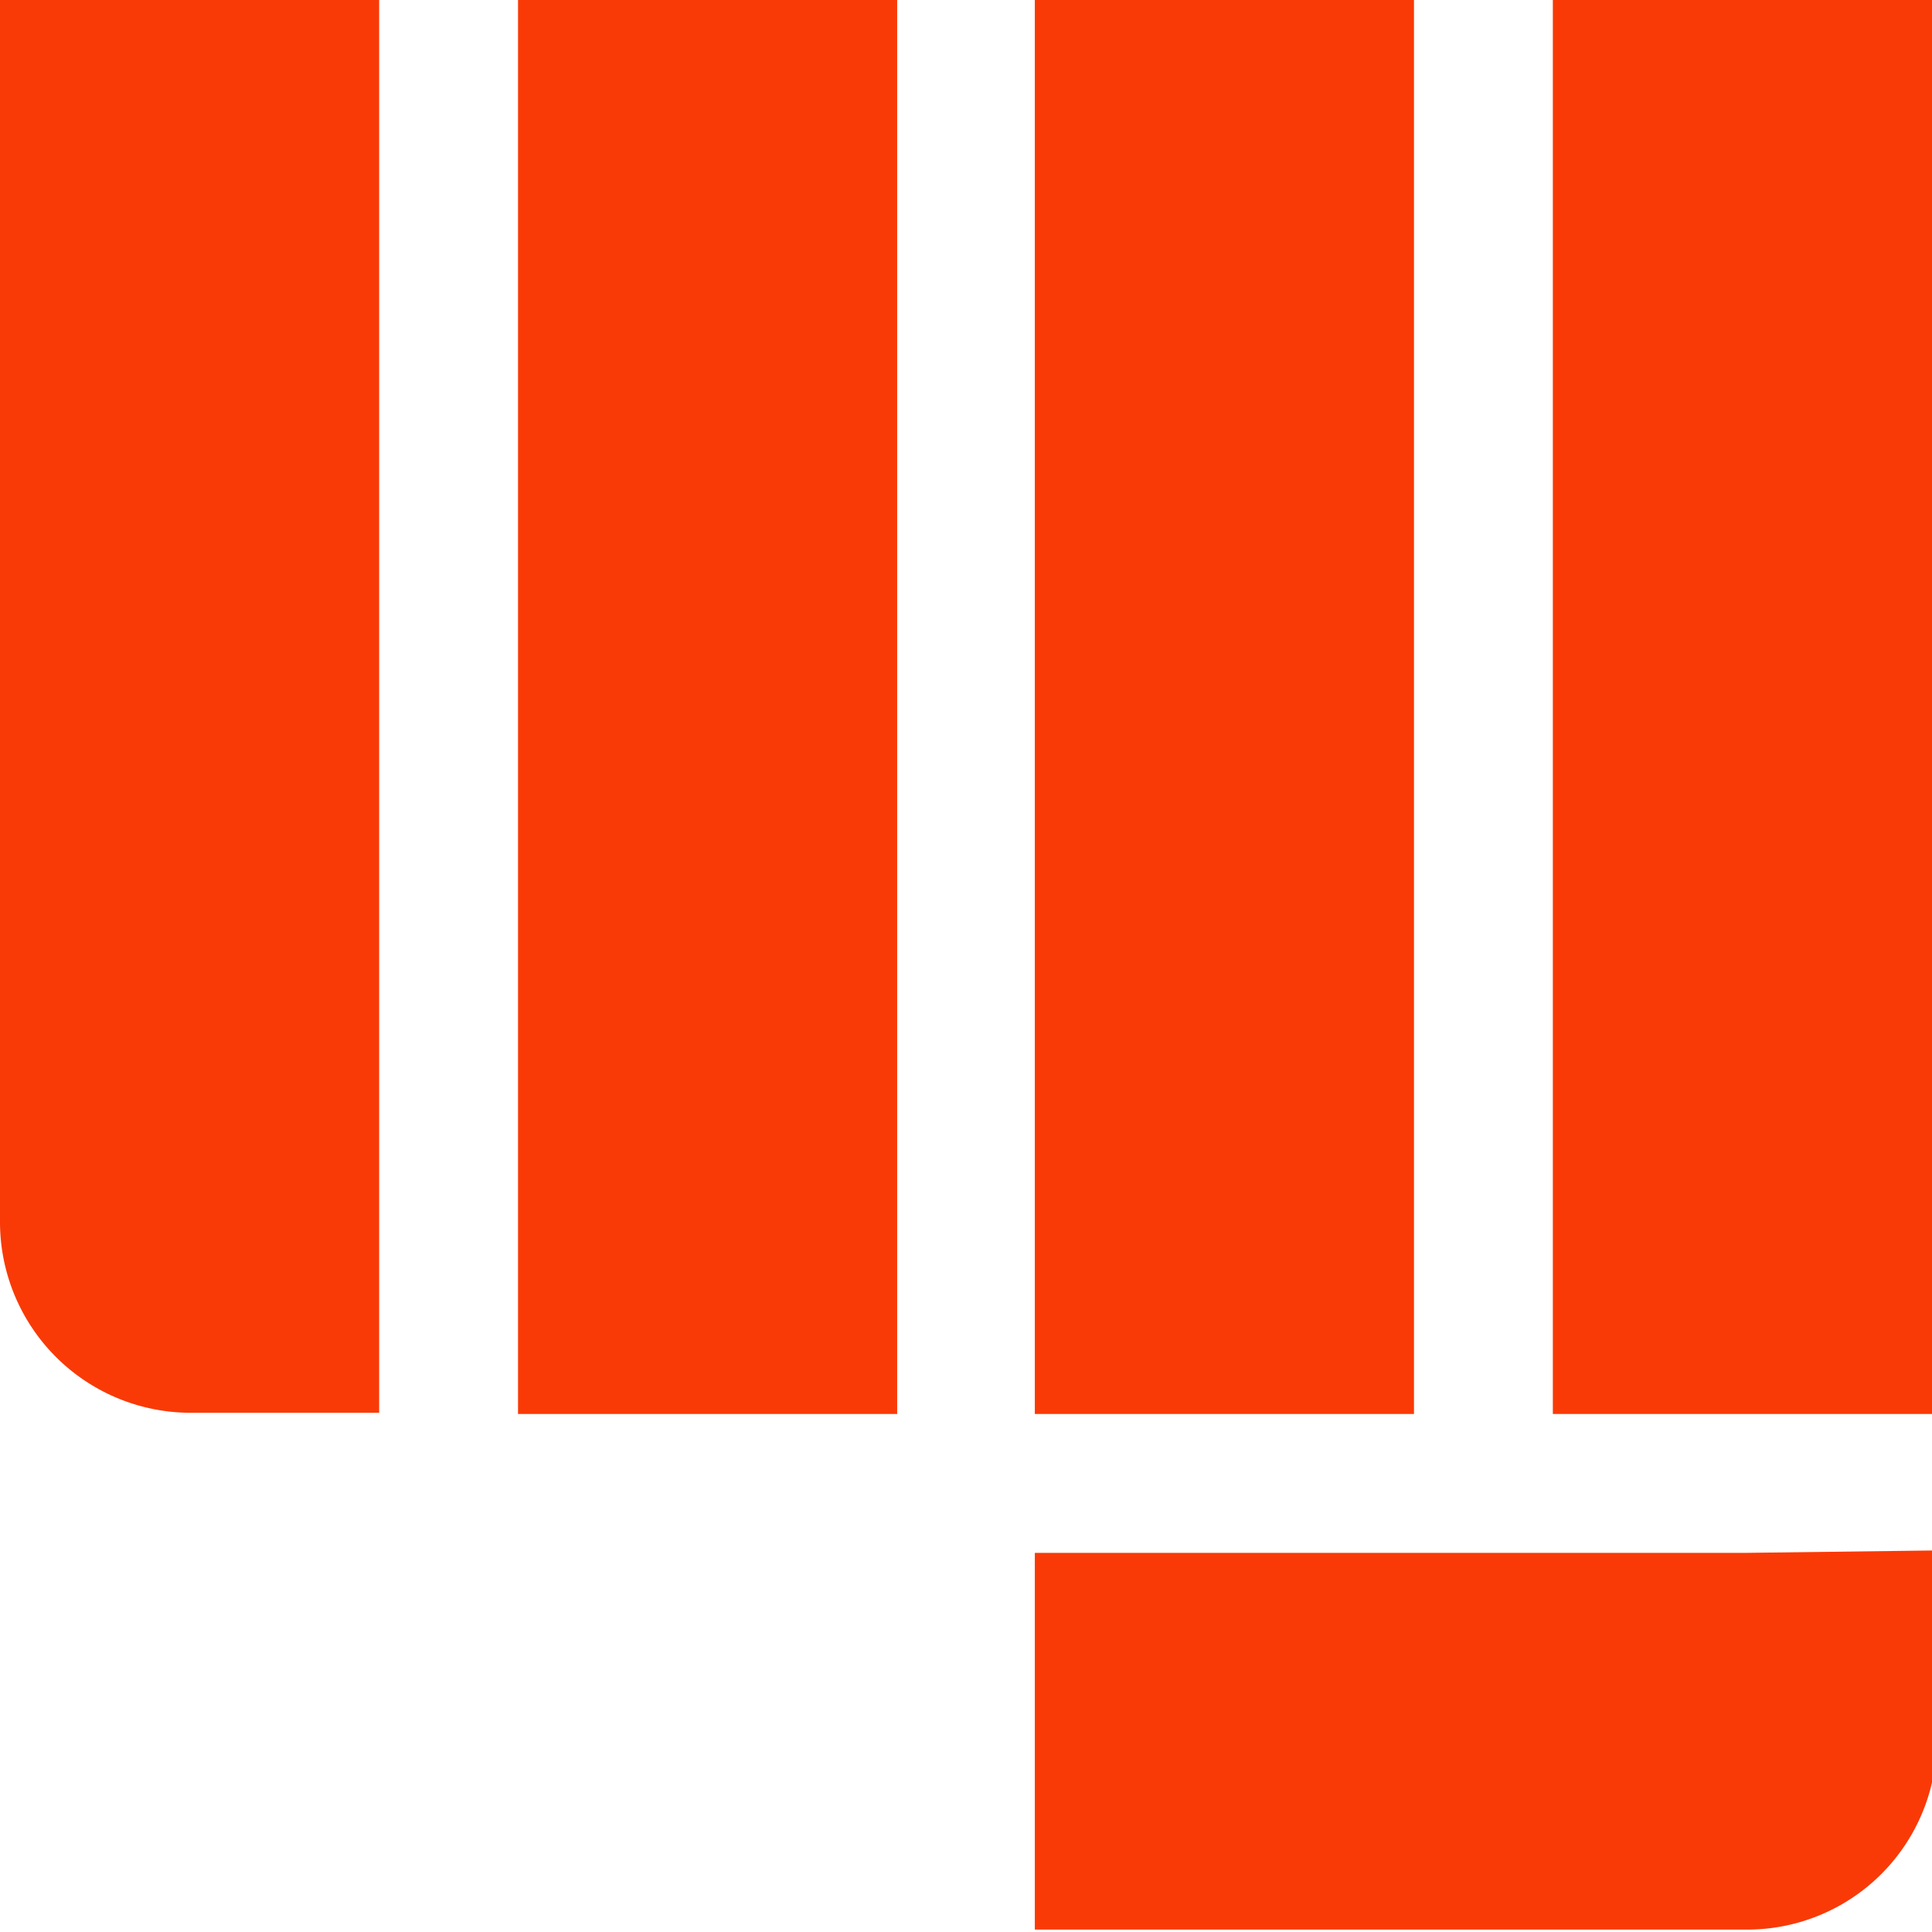 <svg id="Capa_23" data-name="Capa 23" xmlns="http://www.w3.org/2000/svg" viewBox="0 0 16 16"><defs><style>.cls-1{fill:#f93a06;}</style></defs><rect class="cls-1" x="12.86" width="3.14" height="11.71"/><rect class="cls-1" x="8.57" width="3.14" height="11.71"/><rect class="cls-1" x="4.29" width="3.14" height="11.71"/><path class="cls-1" d="M526.53,502v10.14a1.58,1.58,0,0,0,1.57,1.58h1.57V502Z" transform="translate(-526.53 -502.02)"/><path class="cls-1" d="M541,514.88H535.1V518H541a1.57,1.57,0,0,0,1.57-1.57v-1.57Z" transform="translate(-526.53 -502.02)"/></svg>